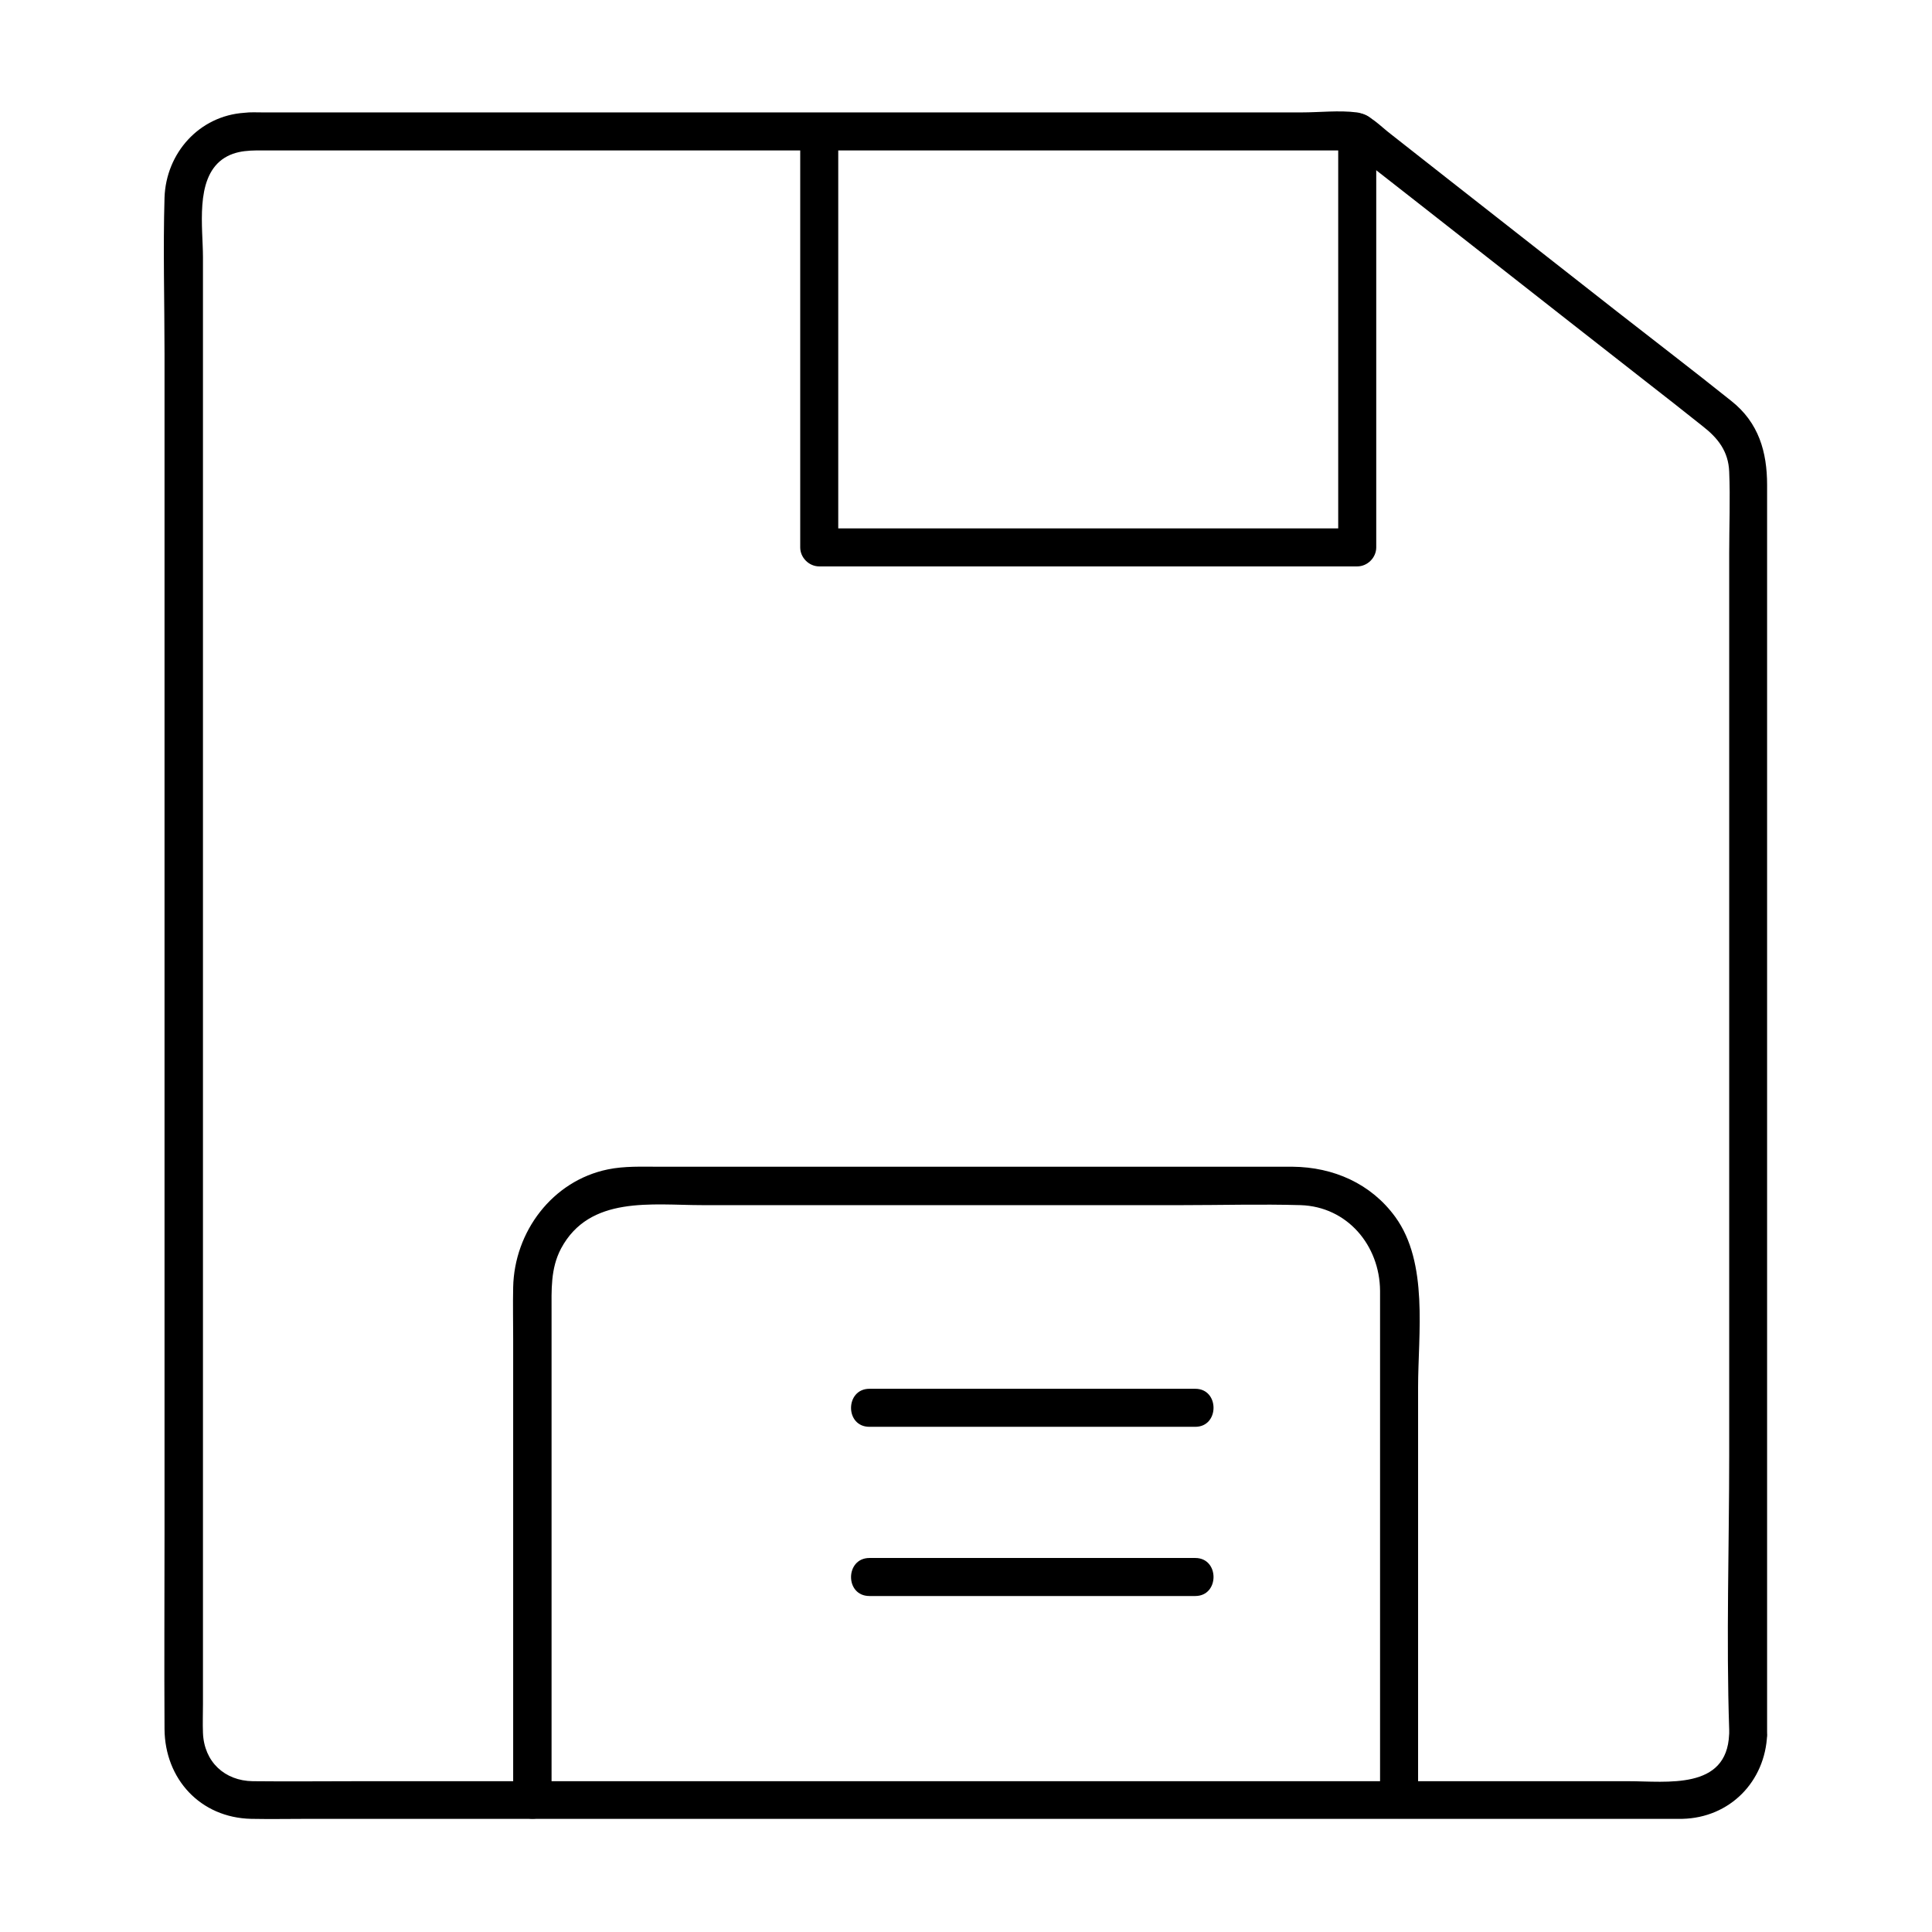 <?xml version="1.0" encoding="UTF-8"?>
<!-- The Best Svg Icon site in the world: iconSvg.co, Visit us! https://iconsvg.co -->
<svg fill="#000000" width="800px" height="800px" version="1.1" viewBox="144 144 512 512" xmlns="http://www.w3.org/2000/svg">
 <g>
  <path d="m612.3 603.64v-46.652-104.79-111.85-67.812c0-8.766-2.215-16.523-9.473-22.27-10.078-8.062-20.355-15.922-30.531-23.879-14.812-11.586-29.523-23.176-44.336-34.762-5.141-4.031-10.379-8.16-15.516-12.191-2.519-1.914-5.543-5.238-8.867-5.644-4.734-0.605-9.875 0-14.609 0h-37.281-110.43-101.16-26.5c-1.613 0-3.223-0.102-4.836 0.102-11.992 0.805-20.758 10.68-21.16 22.469-0.402 13.805 0 27.609 0 41.414v96.328 115.68 100.86c0 17.23-0.102 34.359 0 51.59 0.102 13.199 9.473 23.477 22.973 23.781 5.141 0.102 10.277 0 15.316 0h80.711 113.46 107.01 59.75 3.023c12.594-0.301 21.965-9.875 22.469-22.371 0.203-6.449-9.875-6.449-10.078 0-0.605 14.812-16.523 12.395-26.703 12.395h-49.273-151.34-135.62c-9.473 0-18.844 0.102-28.312 0-7.457-0.102-12.898-5.141-13.199-12.797-0.102-2.519 0-5.141 0-7.656v-106.3-158.5-118.6c0-7.859-2.117-20.555 5.039-25.895 3.727-2.719 8.062-2.418 12.395-2.418h17.938 141.37 122.53 6.551c-1.211-0.504-2.418-1.008-3.527-1.512 26.703 20.859 53.305 41.816 80.004 62.676 5.039 3.93 10.078 7.859 15.113 11.891 4.031 3.125 6.852 6.648 7.055 12.09 0.301 7.152 0 14.41 0 21.562v108.52 130.59c0 24.184-0.805 48.566 0 72.75v1.109c-0.004 6.551 10.074 6.551 10.074 0.102z"/>
  <path d="m498.64 178.93v96.531 13.602l5.039-5.039h-124.84-17.734c1.715 1.715 3.324 3.324 5.039 5.039v-96.531-13.602c0-6.449-10.078-6.449-10.078 0v96.531 13.602c0 2.719 2.316 5.039 5.039 5.039h124.84 17.734c2.719 0 5.039-2.316 5.039-5.039v-96.531-13.602c-0.004-6.547-10.078-6.547-10.078 0z"/>
  <path d="m290.17 621.07v-105.7-23.68c0-5.844-0.301-11.488 2.519-16.828 7.559-14.105 24.082-11.488 37.484-11.488h127.06c10.48 0 20.957-0.301 31.438 0 12.395 0.402 20.957 10.68 21.059 22.672v16.121 116.08 2.82c0 6.449 10.078 6.449 10.078 0v-109.43c0-14.207 2.82-32.949-6.047-45.141-6.449-8.867-16.426-13.199-27.207-13.301h-15.316-130.18-22.469c-4.535 0-9.07-0.203-13.504 0.707-14.711 3.023-24.789 16.523-25.09 31.234-0.102 4.535 0 9.07 0 13.703v119.2 3.023c0.102 6.551 10.176 6.551 10.176 0z"/>
  <path d="m374.41 522.12h75.57 10.781c6.449 0 6.449-10.078 0-10.078h-75.57-10.781c-6.449 0.004-6.551 10.078 0 10.078z"/>
  <path d="m374.41 566.96h75.57 10.781c6.449 0 6.449-10.078 0-10.078h-75.57-10.781c-6.449 0.004-6.551 10.078 0 10.078z"/>
 </g>
</svg>